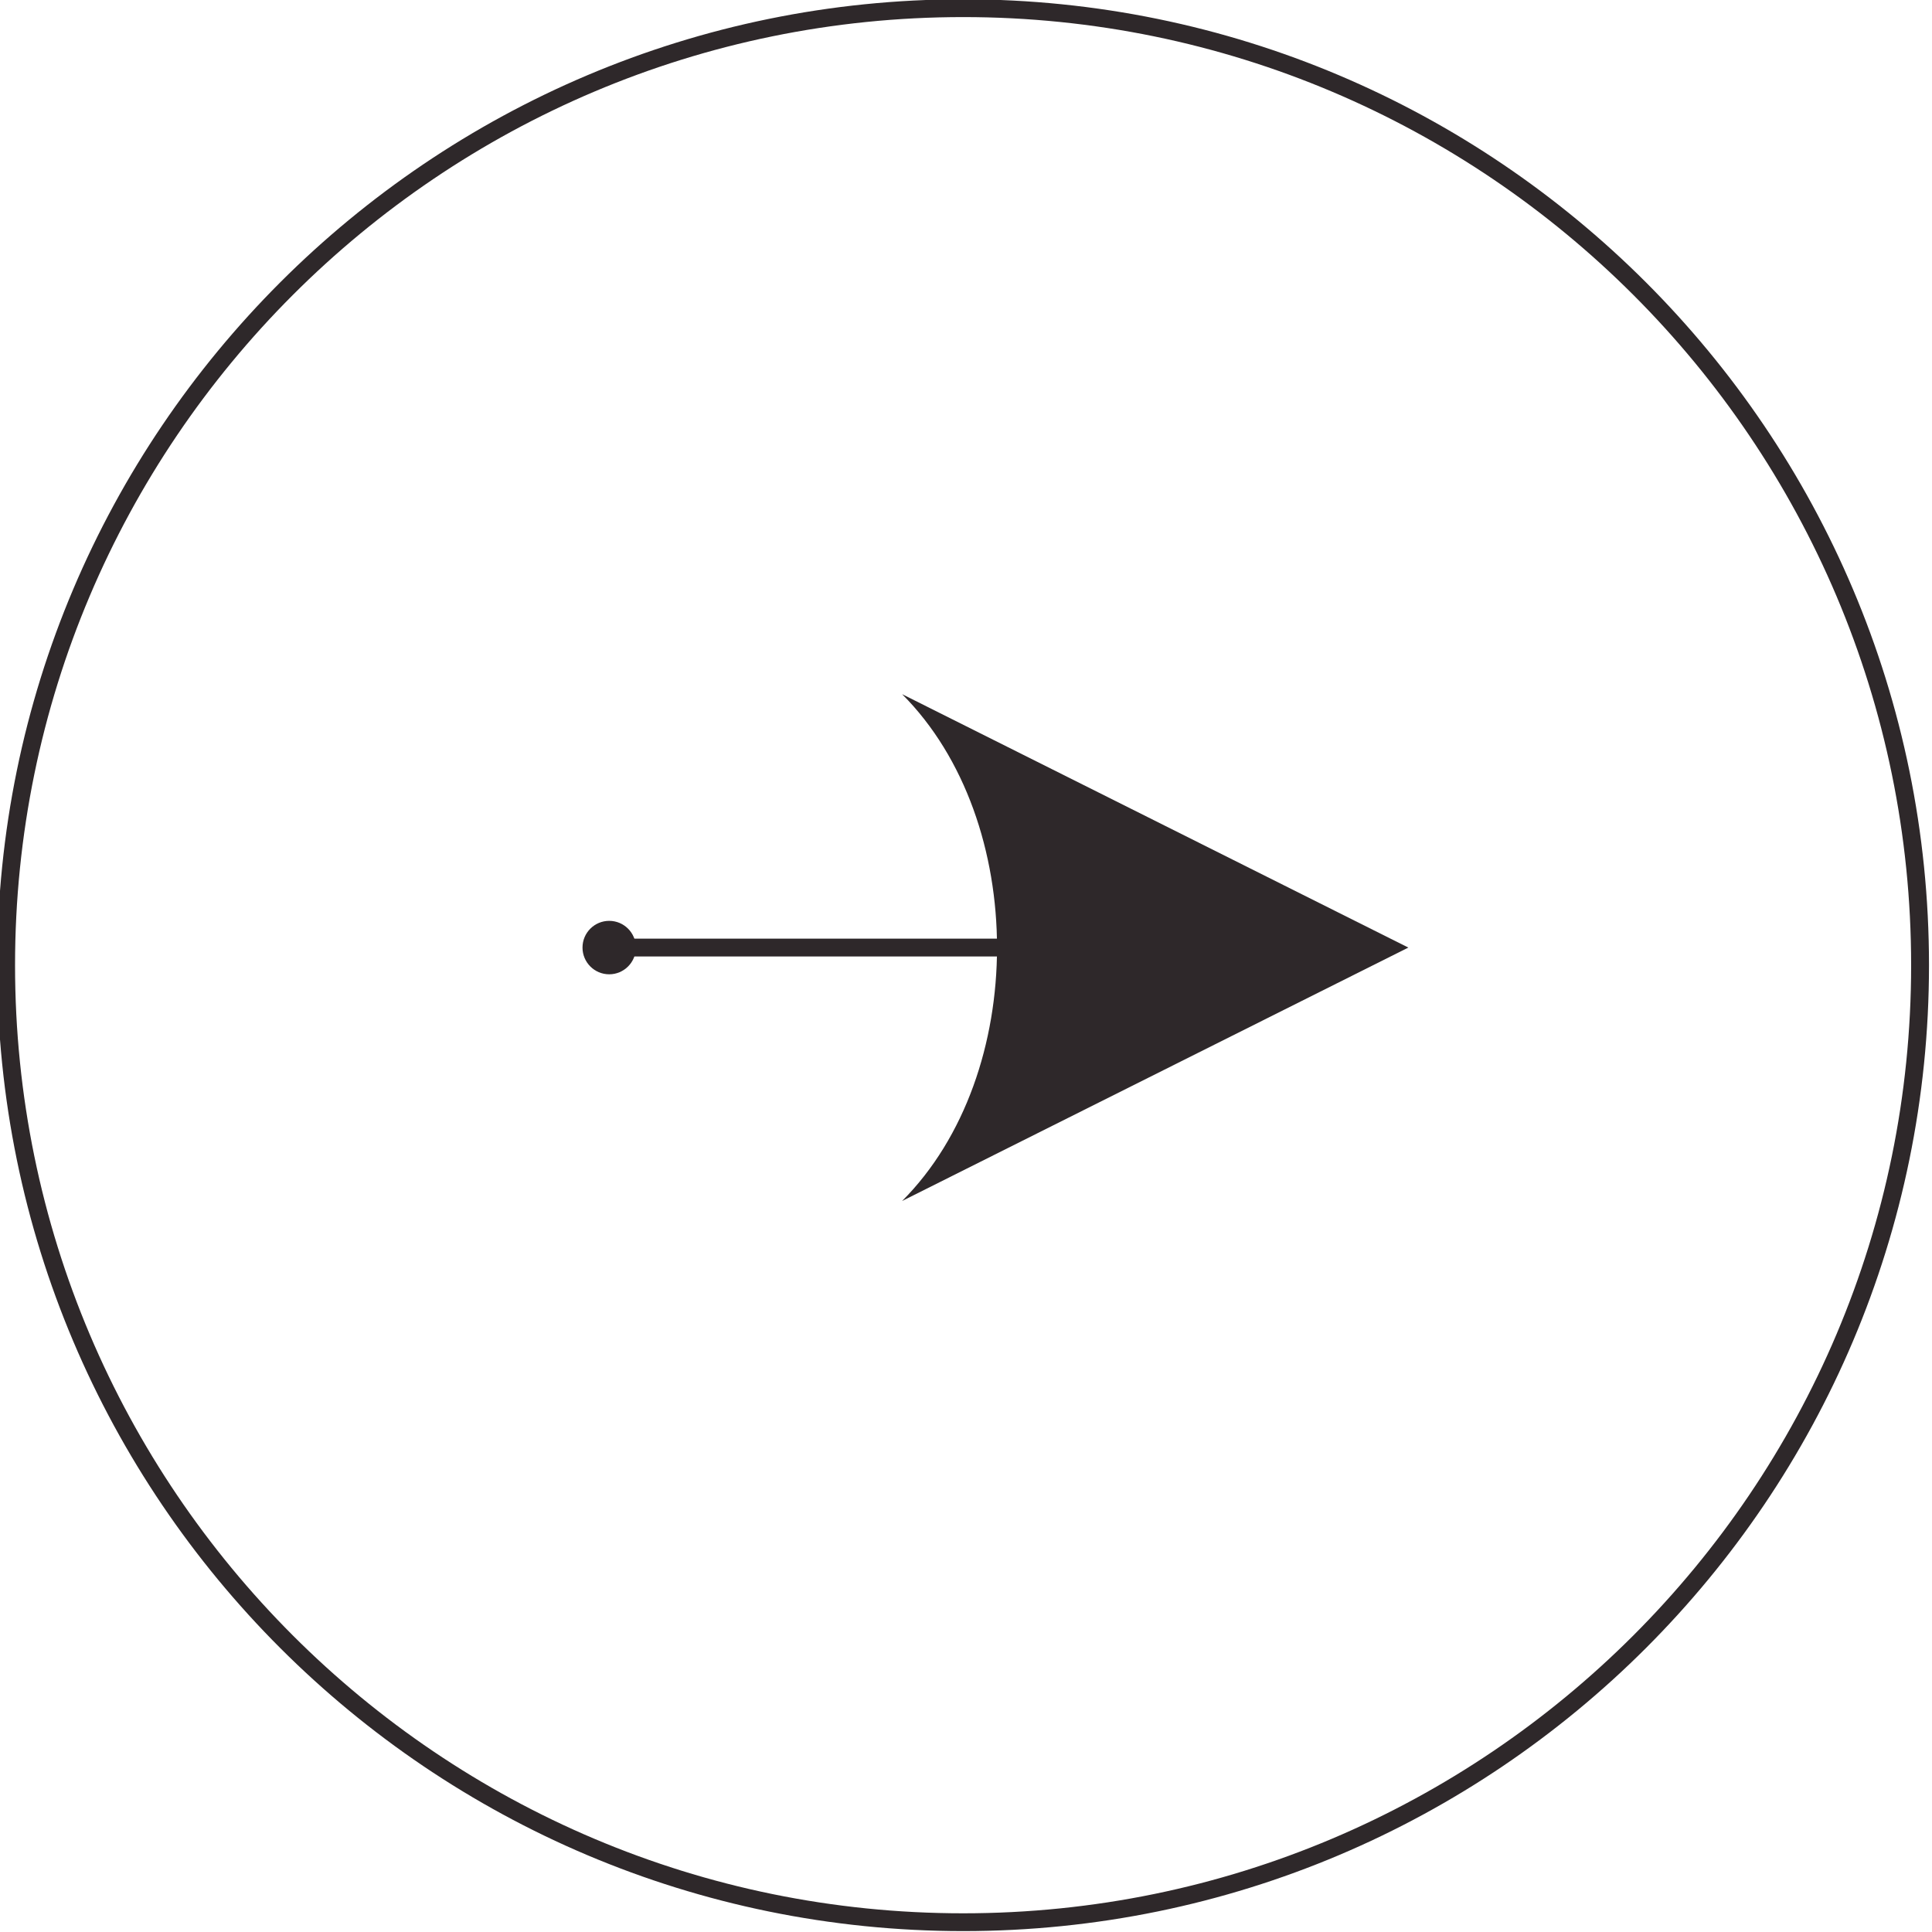 <?xml version="1.0" encoding="UTF-8" standalone="no"?><svg xmlns="http://www.w3.org/2000/svg" xmlns:xlink="http://www.w3.org/1999/xlink" clip-rule="evenodd" fill="#000000" fill-rule="evenodd" height="500.1" preserveAspectRatio="xMidYMid meet" stroke-linejoin="round" stroke-miterlimit="2" version="1" viewBox="0.2 0.9 500.1 500.1" width="500.1" zoomAndPan="magnify"><g><g><g><g id="change1_1" transform="matrix(.44 0 0 .481 -580.732 -126.556)"><ellipse cx="1678.69" cy="774.92" fill="#2e282a" rx="15.703" ry="14.381"/></g><g id="change1_2"><path d="M1851.01,638.547L2148.83,774.92L1851.01,911.294C1925.46,843.107 1925.46,706.734 1851.01,638.547Z" fill="#2e282a" transform="matrix(.44 0 0 .481 -580.732 -126.556)"/></g><g id="change1_3"><path d="M1688.11,779.714L1910.57,779.714C1913.46,779.714 1915.81,777.566 1915.81,774.92C1915.81,772.275 1913.46,770.127 1910.57,770.127L1688.11,770.127C1685.22,770.127 1682.88,772.275 1682.88,774.92C1682.88,777.566 1685.22,779.714 1688.11,779.714Z" fill="#2e282a" transform="matrix(.44 0 0 .481 -580.732 -126.556)"/></g><g id="change1_4"><path d="M1526.77,291.837C1498.12,291.837 1474.86,315.095 1474.86,343.742C1474.86,372.389 1498.12,395.646 1526.77,395.646C1555.41,395.646 1578.67,372.389 1578.67,343.742C1578.67,315.095 1555.41,291.837 1526.77,291.837ZM1526.77,292.793C1554.88,292.793 1577.71,315.623 1577.71,343.742C1577.71,371.861 1554.88,394.69 1526.77,394.69C1498.65,394.69 1475.82,371.861 1475.82,343.742C1475.82,315.623 1498.65,292.793 1526.77,292.793Z" fill="#2e282a" transform="matrix(4.817 0 0 4.817 -7104.93 -1405.062)"/></g></g></g></g></svg>